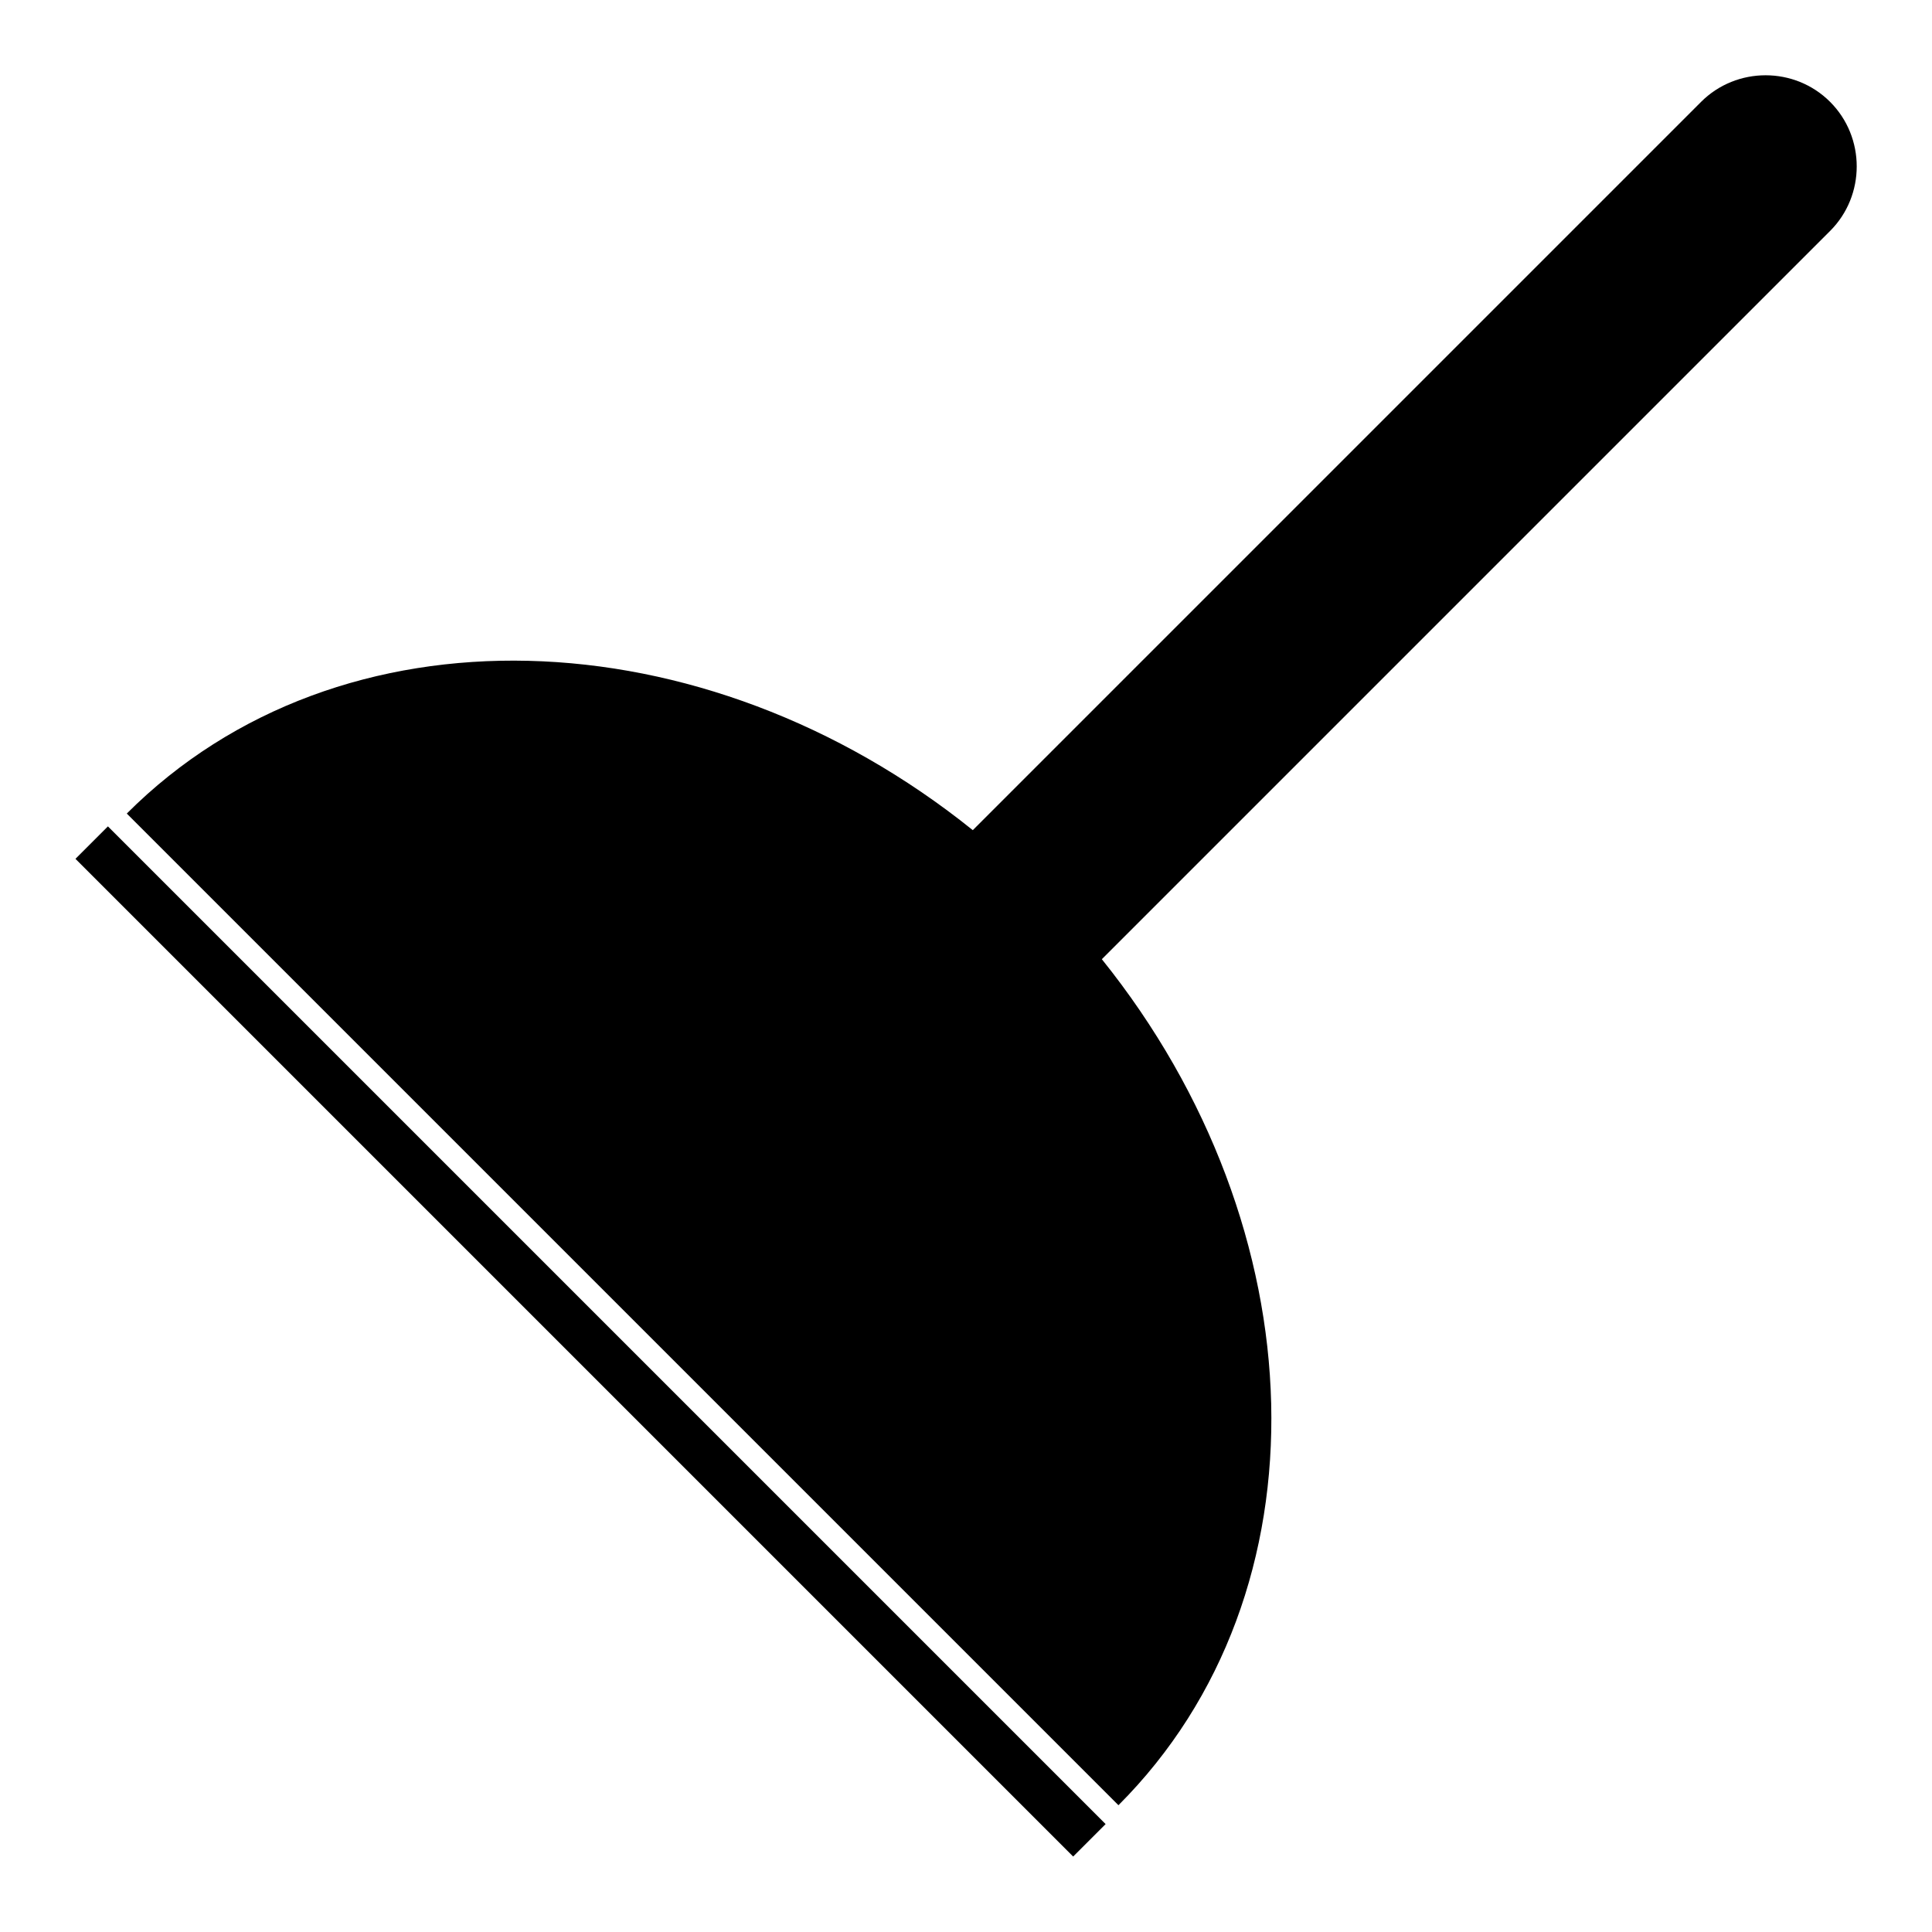 <?xml version="1.0" encoding="utf-8"?>
<!-- Svg Vector Icons : http://www.onlinewebfonts.com/icon -->
<!DOCTYPE svg PUBLIC "-//W3C//DTD SVG 1.1//EN" "http://www.w3.org/Graphics/SVG/1.1/DTD/svg11.dtd">
<svg version="1.1" xmlns="http://www.w3.org/2000/svg" xmlns:xlink="http://www.w3.org/1999/xlink" x="0px" y="0px" viewBox="0 0 256 256" enable-background="new 0 0 256 256" xml:space="preserve">
<g> <path fill="#000000" d="M146,127.1l96.5-96.5c4.7-4.7,4.7-12.4,0-17.1s-12.4-4.7-17.1,0L128.9,110C93.2,81.3,45,79.6,16.8,107.8 l131.4,131.4C176.4,211,174.7,162.8,146,127.1L146,127.1z M14.3,109.5l132.2,132.2l-4.3,4.3L10,113.8L14.3,109.5z"/></g>
</svg>